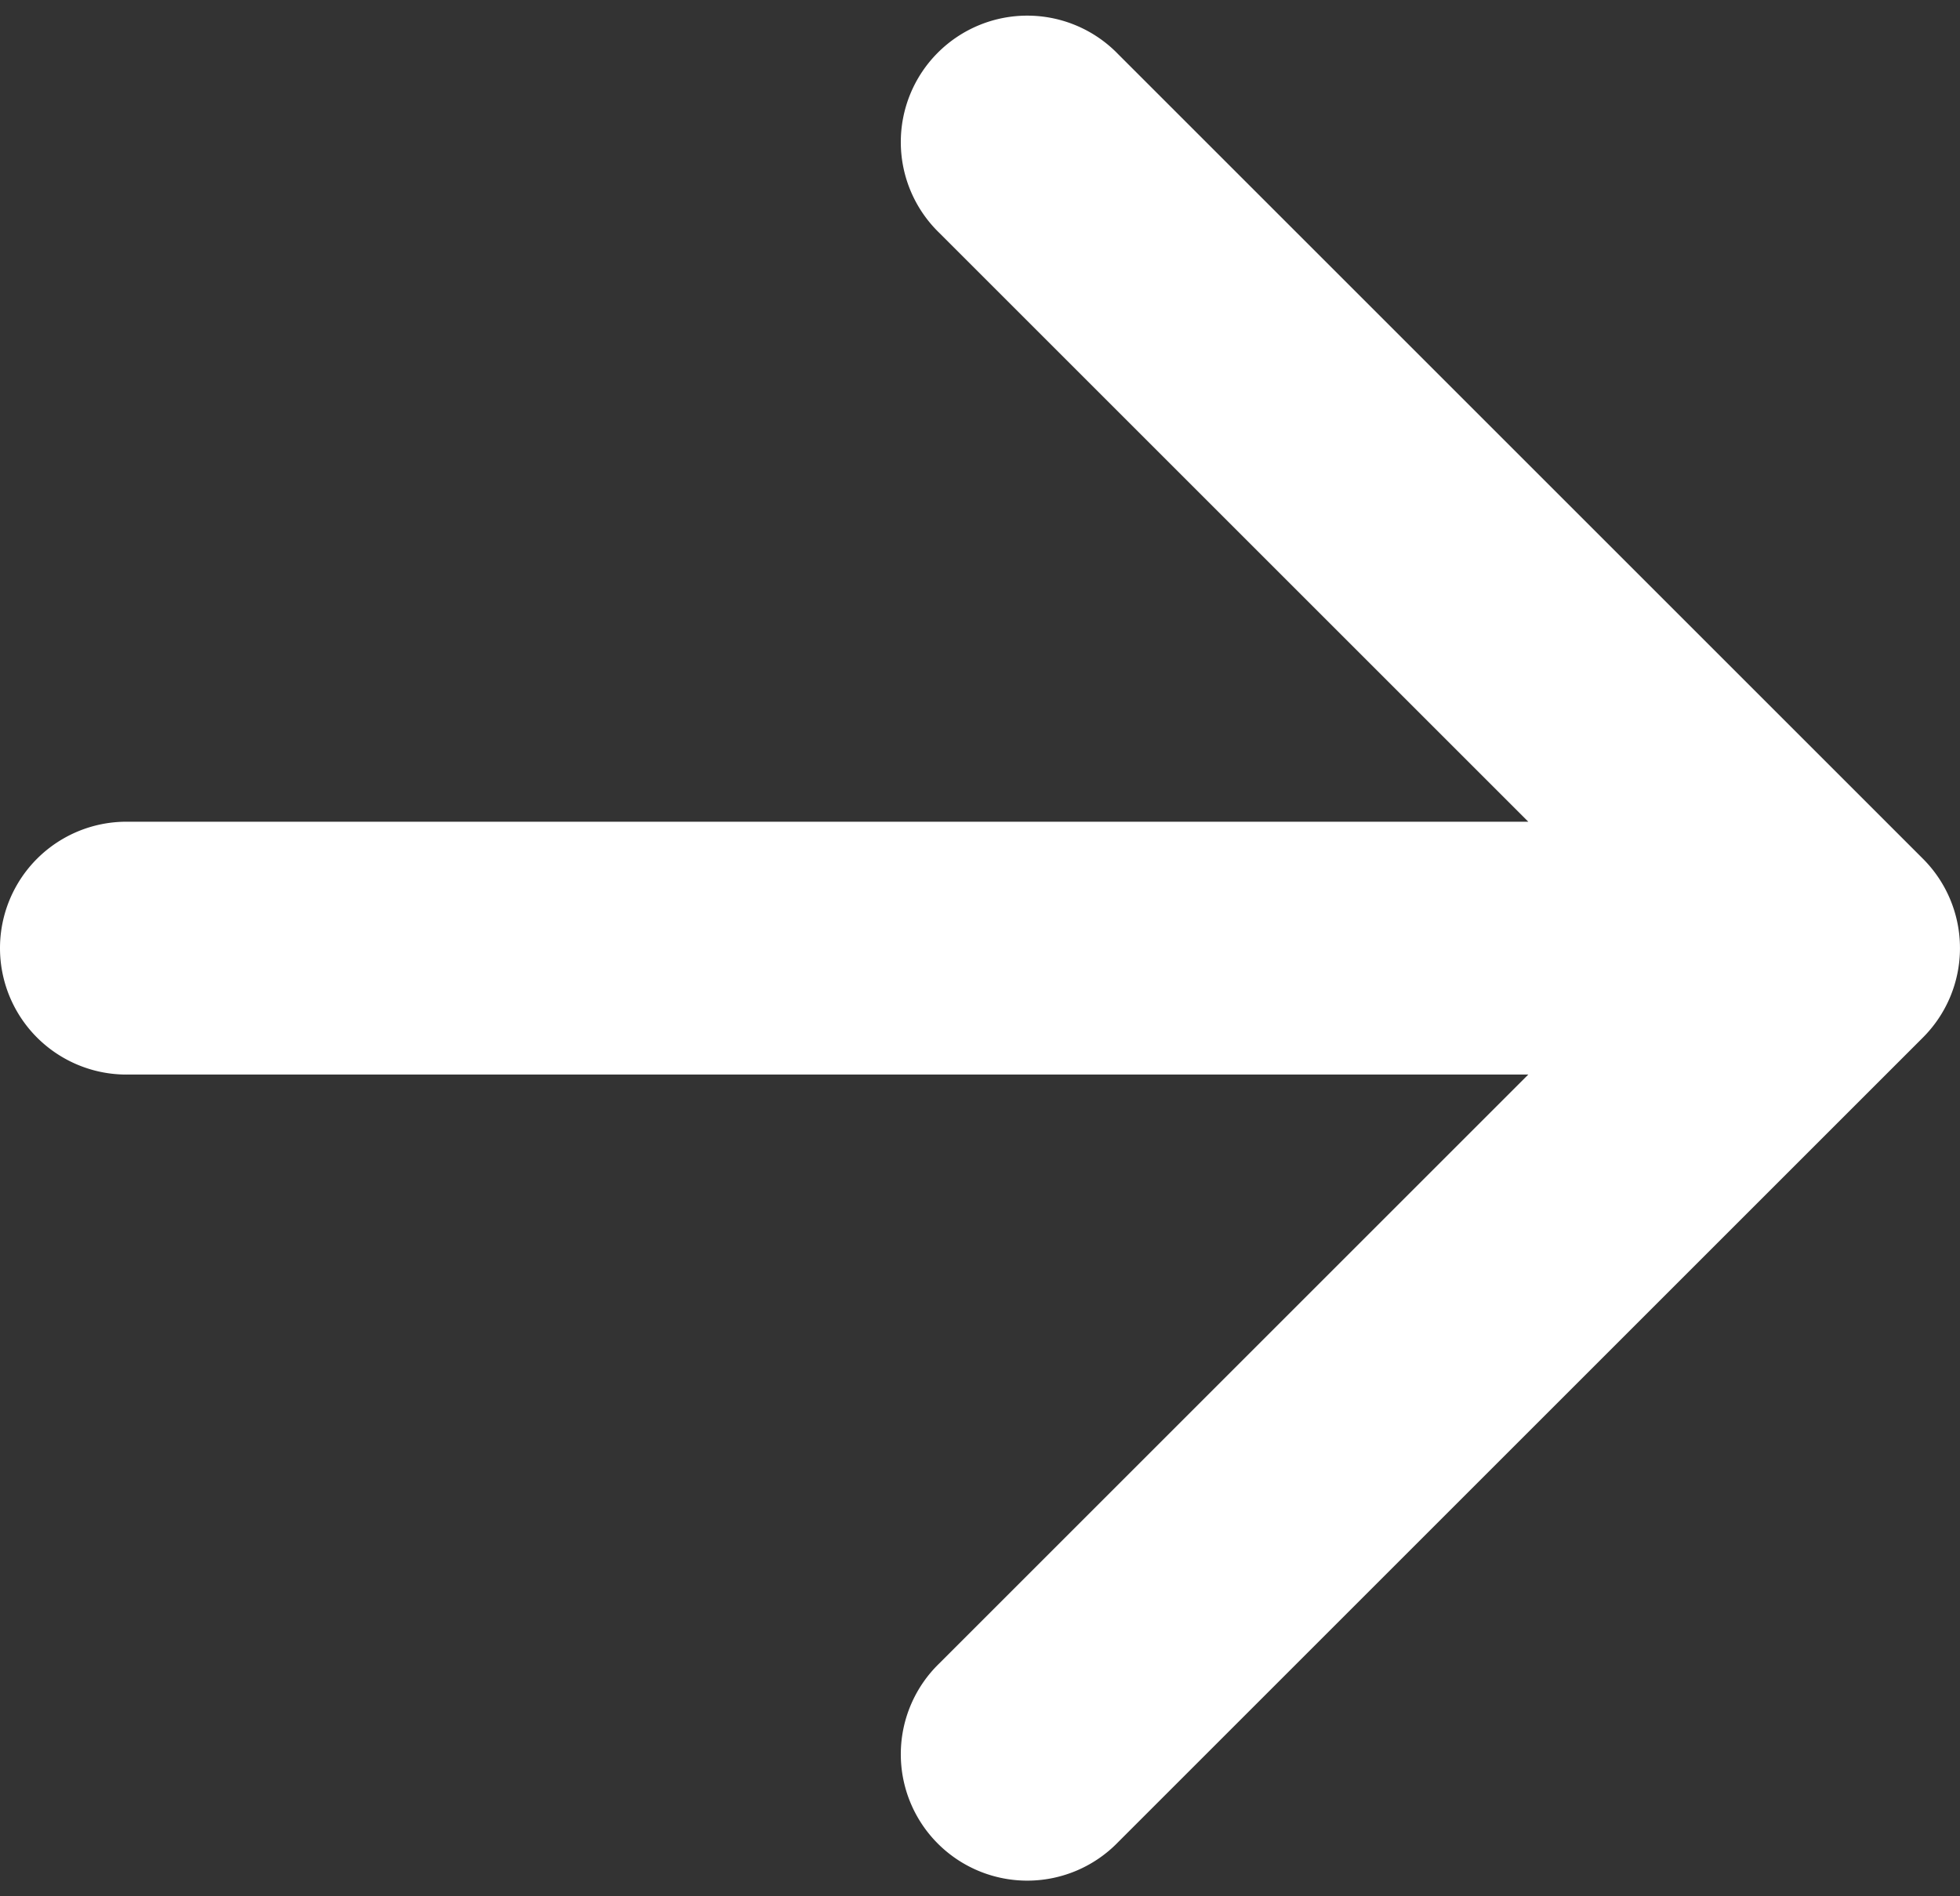 <svg xmlns="http://www.w3.org/2000/svg" width="31" height="30" fill="none" viewBox="0 0 31 30"><rect x="0" y="0" width="31" height="30" fill="#333333" stroke="none"/><path fill="#fff" d="M2 13a2 2 0 1 0 0 4zm28.414 3.414a2 2 0 0 0 0-2.828L17.686.858a2 2 0 1 0-2.828 2.828L26.172 15 14.858 26.314a2 2 0 1 0 2.828 2.828zM2 15v2h27v-4H2z"/></svg>